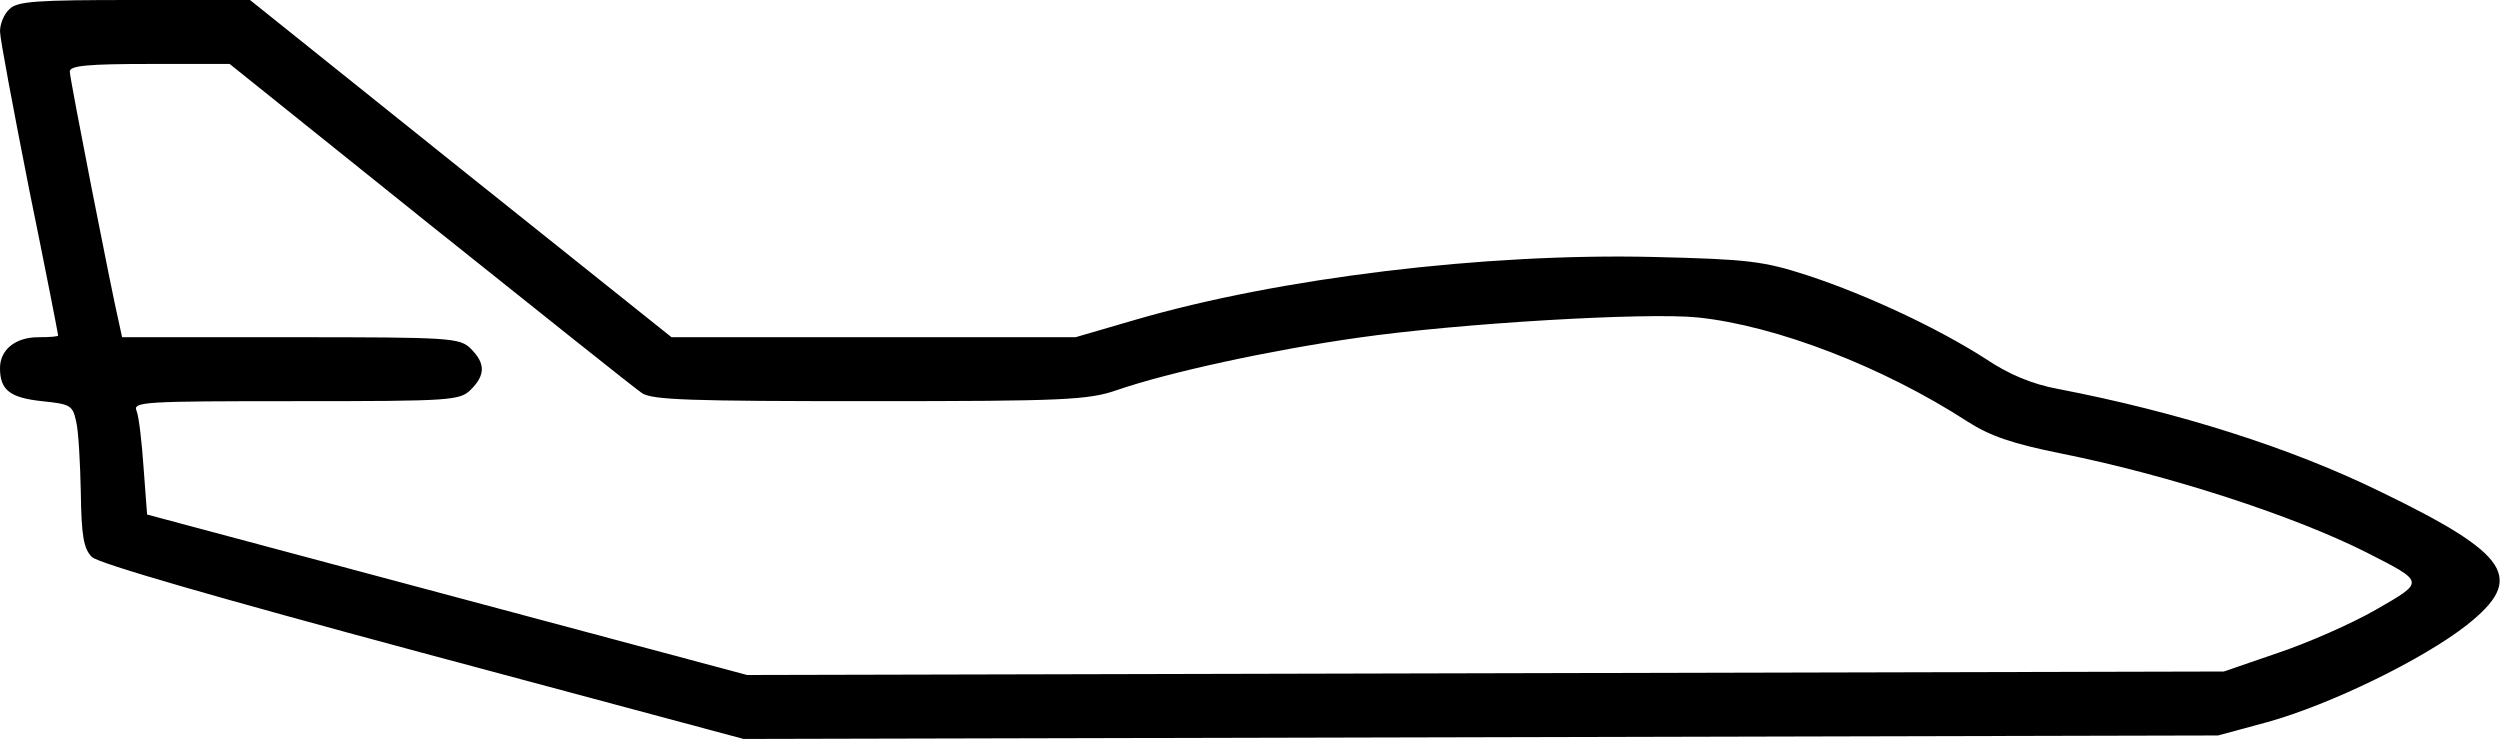 <svg width="100%" height="100%" viewBox="0 0 430 128" version="1.1" xmlns="http://www.w3.org/2000/svg" xmlns:xlink="http://www.w3.org/1999/xlink" xml:space="preserve" xmlns:serif="http://www.serif.com/" style="fill-rule:evenodd;clip-rule:evenodd;stroke-linejoin:round;stroke-miterlimit:2;">
    <g transform="matrix(1,0,0,1,-36,-186)">
        <g transform="matrix(0.1,0,0,-0.1,0,500)">
            <path d="M376,3124C367,3116 360,3099 360,3086C360,3074 383,2952 410,2815C438,2678 460,2565 460,2563C460,2561 445,2560 426,2560C386,2560 360,2538 360,2507C360,2469 377,2456 432,2450C481,2445 485,2443 491,2415C495,2399 498,2343 499,2293C500,2218 504,2196 518,2182C529,2171 730,2113 1087,2017L1639,1869L4175,1875L4260,1898C4368,1928 4528,2006 4603,2065C4704,2145 4678,2186 4455,2294C4300,2370 4107,2431 3900,2471C3856,2479 3815,2496 3775,2523C3694,2575 3573,2632 3470,2666C3393,2691 3368,2694 3205,2698C2914,2705 2560,2662 2313,2590L2210,2560L1515,2560L1152,2850L790,3140L590,3140C423,3140 389,3138 376,3124ZM1099,2754C1288,2603 1452,2472 1464,2464C1481,2452 1548,2450 1856,2450C2191,2450 2232,2452 2281,2469C2371,2500 2547,2538 2695,2559C2869,2584 3192,2603 3280,2594C3415,2580 3599,2509 3744,2415C3783,2390 3821,2377 3905,2360C4090,2323 4305,2253 4430,2190C4532,2138 4531,2140 4446,2091C4404,2067 4329,2034 4278,2017L4185,1985L1645,1979L613,2255L607,2335C604,2379 599,2423 595,2433C588,2449 605,2450 869,2450C1137,2450 1151,2451 1170,2470C1195,2495 1195,2515 1170,2540C1151,2559 1137,2560 860,2560L570,2560L565,2583C552,2638 480,3005 480,3017C480,3027 510,3030 618,3030L755,3030L1099,2754Z" style="fill-rule:nonzero;"/>
        </g>
    </g>
</svg>
